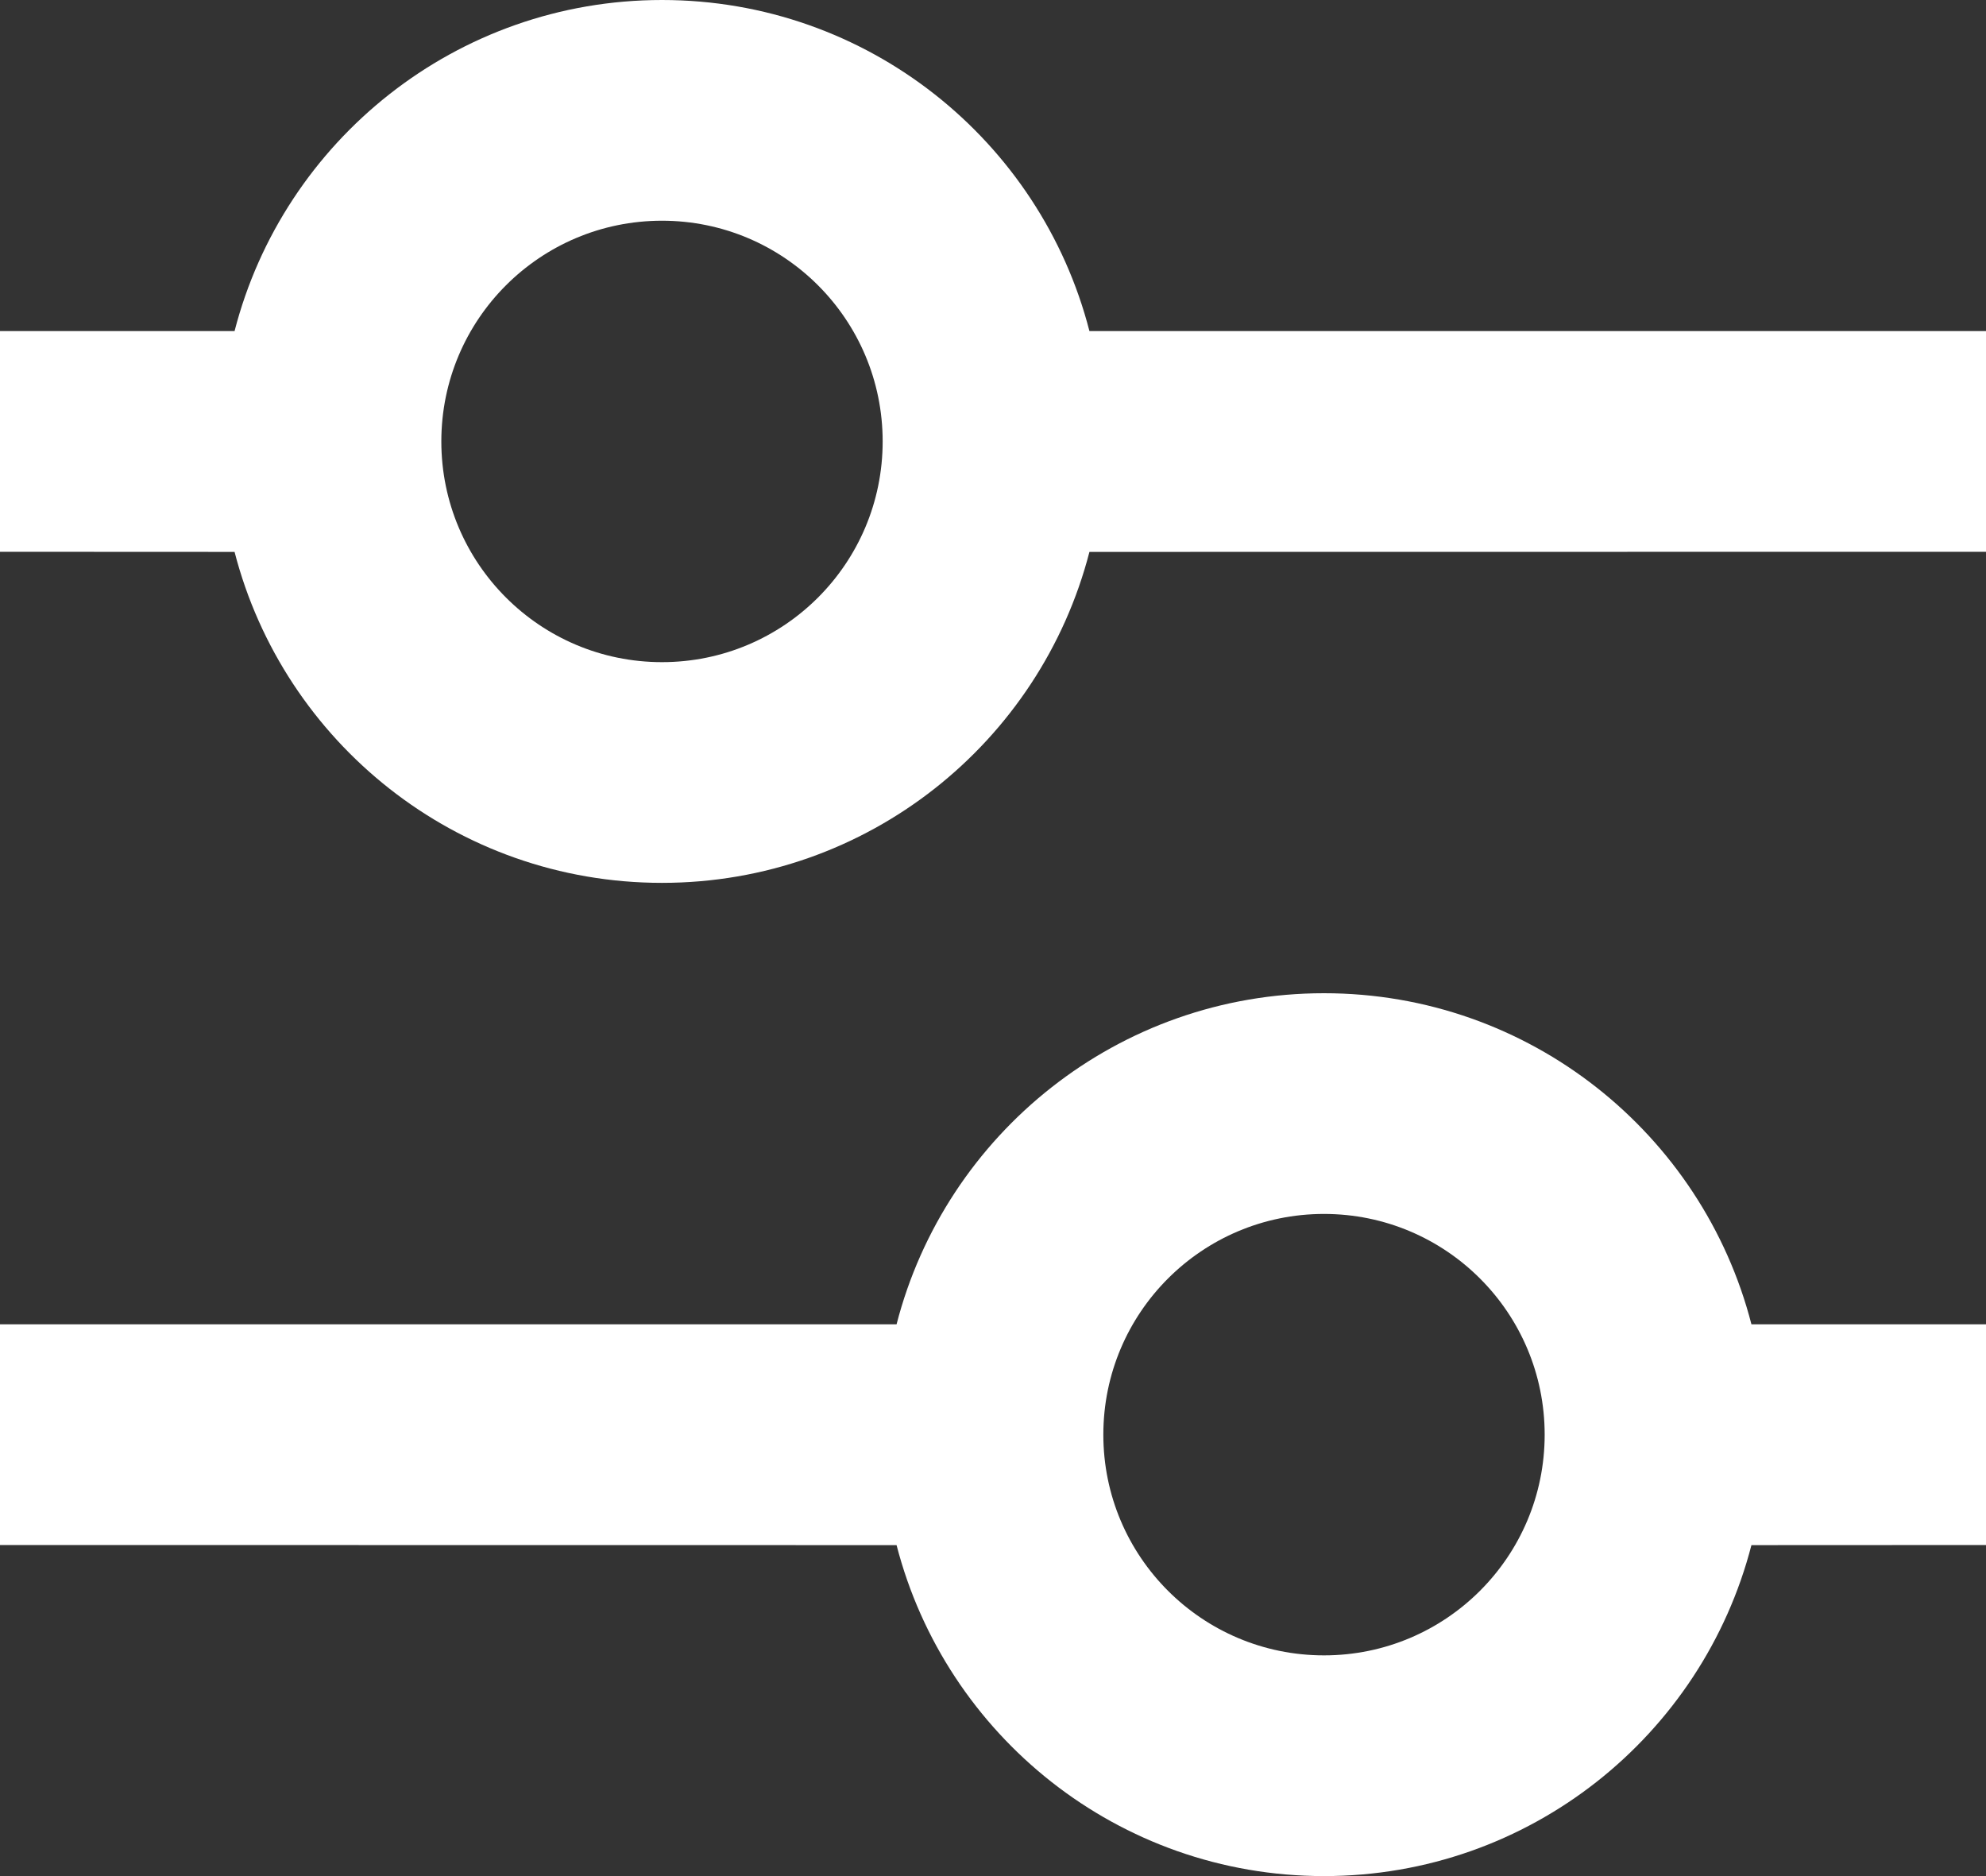 <?xml version="1.0" encoding="UTF-8"?>
<svg width="18px" height="17px" viewBox="0 0 18 17" version="1.1" xmlns="http://www.w3.org/2000/svg" xmlns:xlink="http://www.w3.org/1999/xlink">
    <rect x="0" y="0" width="18" height="17" fill="#333333" stroke="none"/>
    <title>Combined-Shape</title>
    <g id="Page-1" stroke="none" stroke-width="1" fill="none" fill-rule="evenodd">
        <g id="listing-filter" fill="#FFFFFF" fill-rule="nonzero">
            <path d="M12,9 C13.864,9 15.43,10.275 15.874,12 L18,12 L18,14 L15.874,14.001 C15.429,15.726 13.864,17 12,17 C10.136,17 8.571,15.726 8.126,14.001 L0,14 L0,12 L8.126,12 C8.57,10.275 10.136,9 12,9 Z M12,11 C10.895,11 10,11.895 10,13 C10,14.105 10.895,15 12,15 C13.105,15 14,14.105 14,13 C14,11.895 13.105,11 12,11 Z M6,0 C7.864,0 9.43,1.275 9.874,3 L18,3 L18,5 L9.874,5.001 C9.429,6.726 7.864,8 6,8 C4.136,8 2.571,6.726 2.126,5.001 L0,5 L0,3 L2.126,3 C2.57,1.275 4.136,0 6,0 Z M6,2 C4.895,2 4,2.895 4,4 C4,5.105 4.895,6 6,6 C7.105,6 8,5.105 8,4 C8,2.895 7.105,2 6,2 Z" id="Combined-Shape"></path>
        </g>
    </g>
</svg>